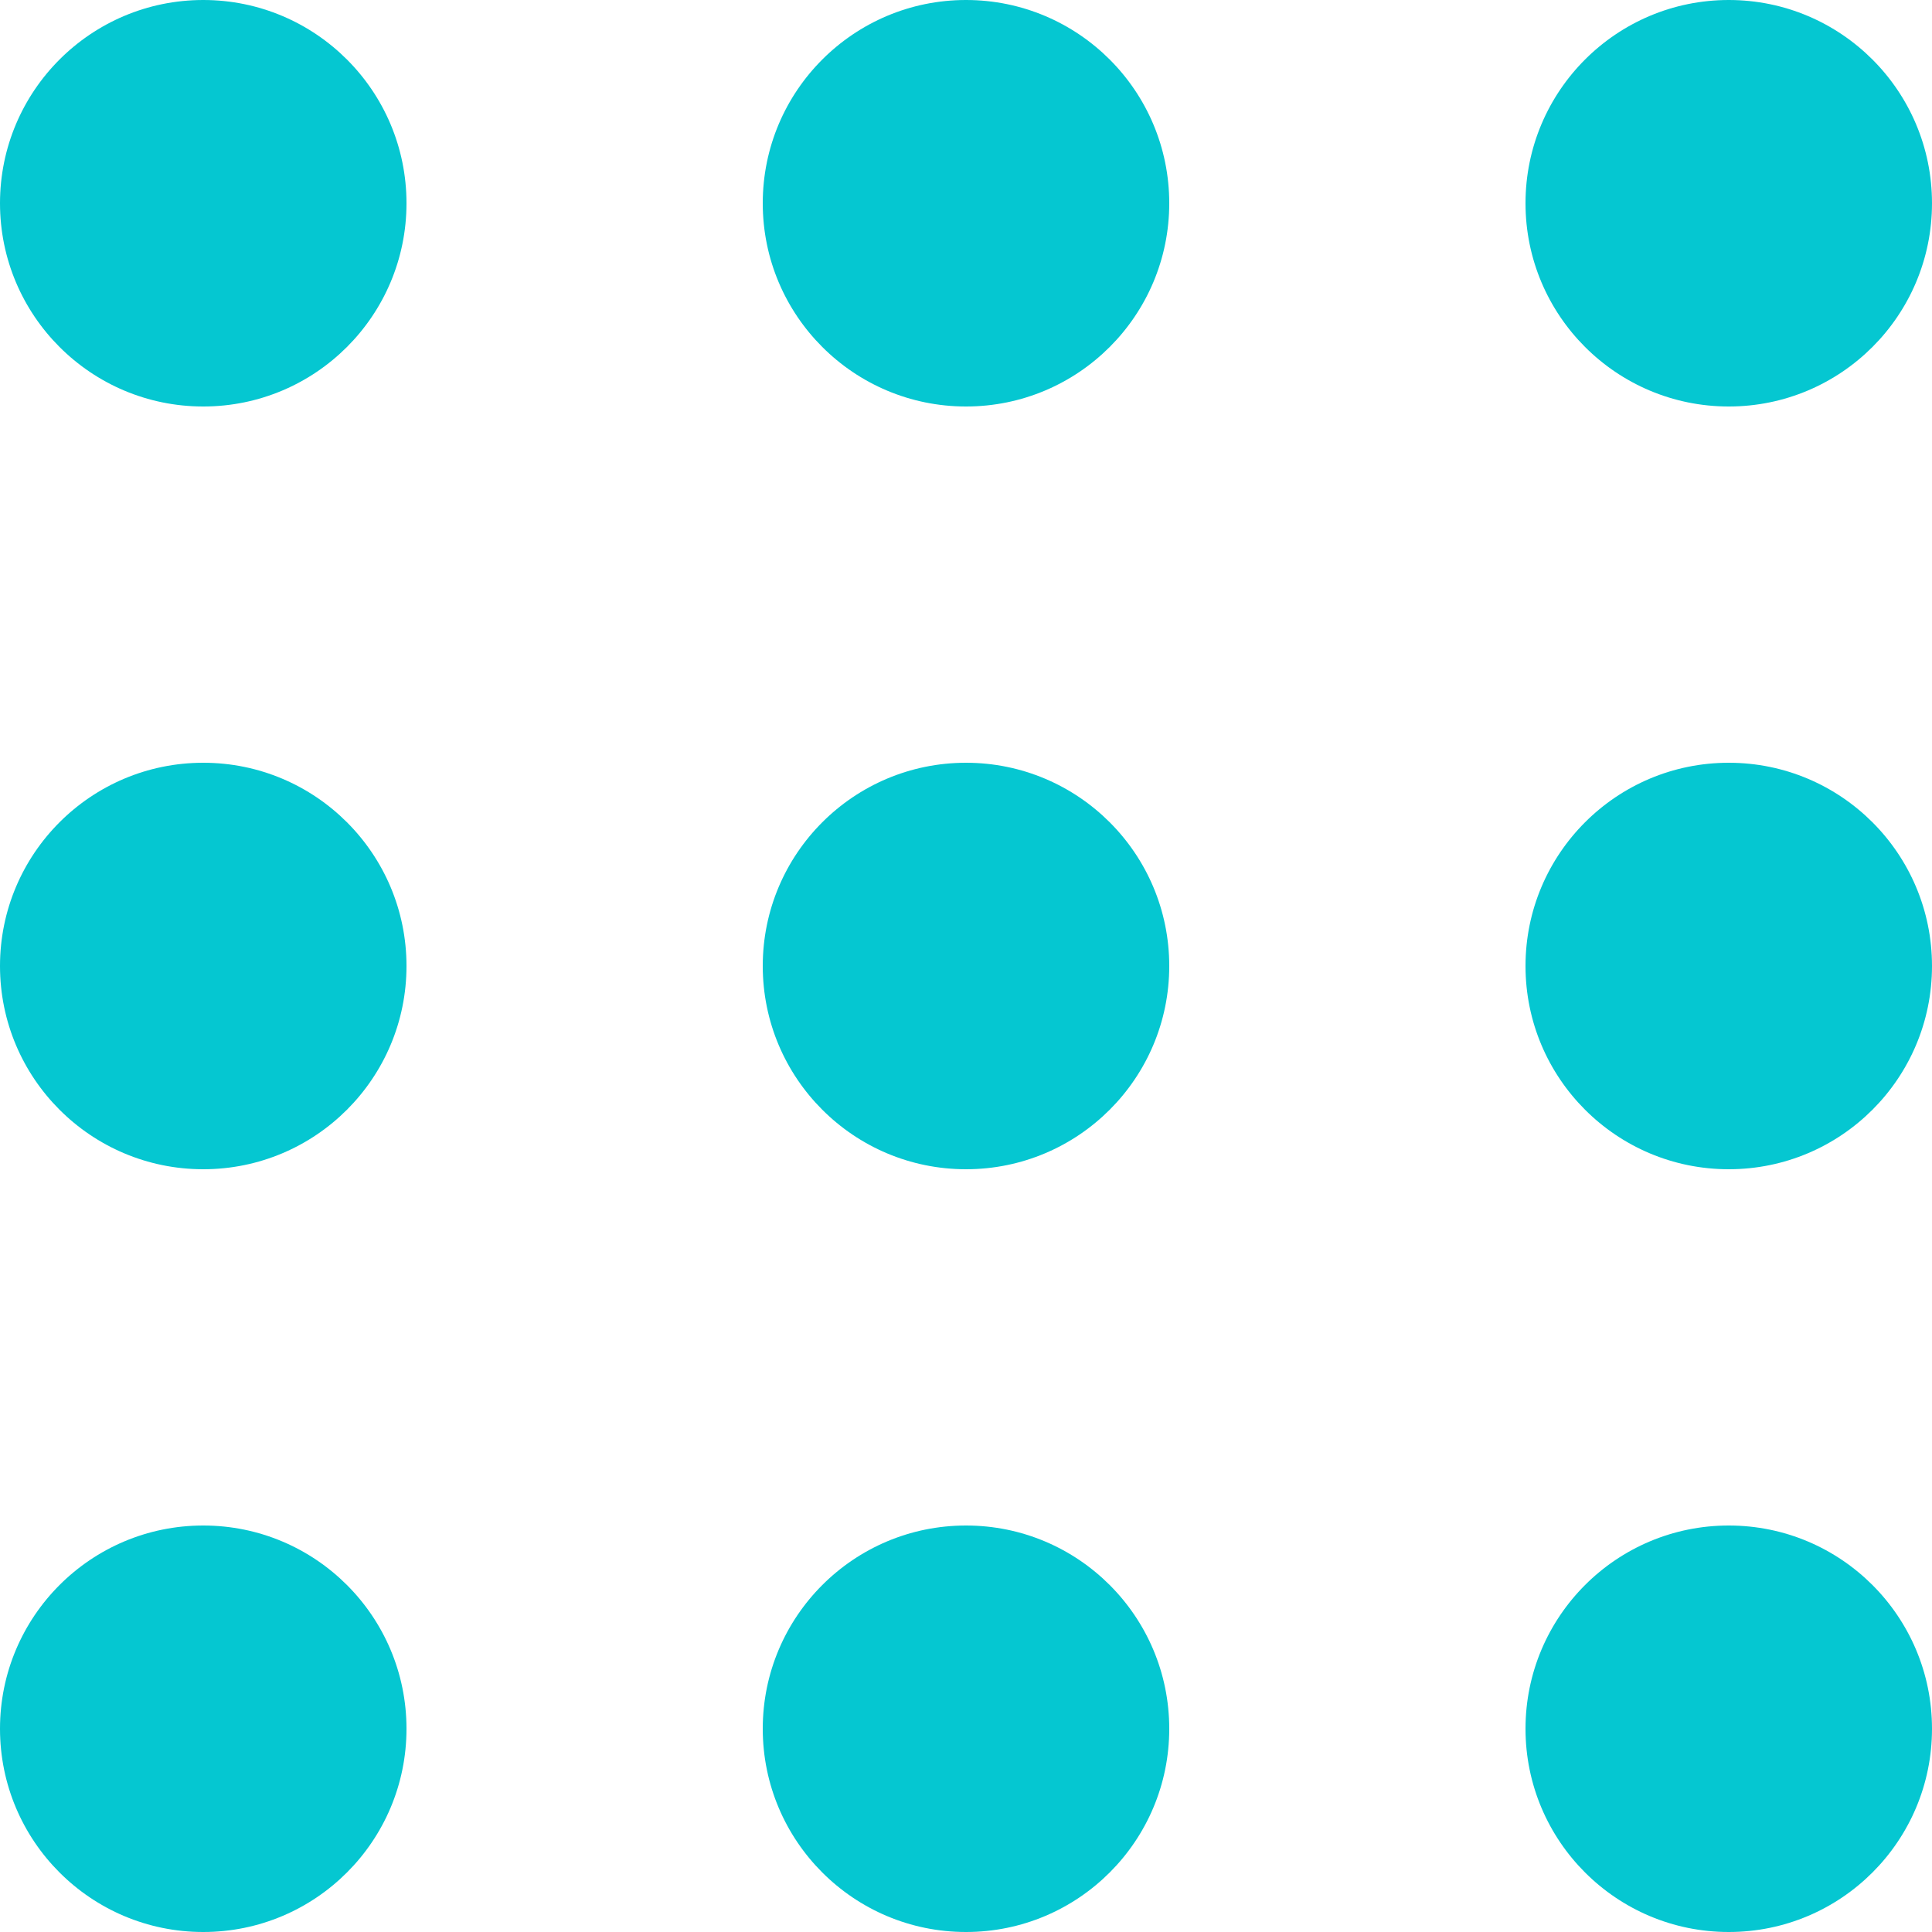 <?xml version="1.0" encoding="utf-8"?>
<!-- Generator: Adobe Illustrator 23.0.1, SVG Export Plug-In . SVG Version: 6.00 Build 0)  -->
<svg version="1.1" id="Layer_1" xmlns="http://www.w3.org/2000/svg" xmlns:xlink="http://www.w3.org/1999/xlink" x="0px" y="0px"
	 viewBox="0 0 50 50" style="enable-background:new 0 0 50 50;" xml:space="preserve">
<style type="text/css">
	.st0{fill:#05C7D1;}
</style>
<circle class="st0" cx="5.26" cy="5.26" r="5.26"/>
<circle class="st0" cx="44.74" cy="5.26" r="5.26"/>
<circle class="st0" cx="25" cy="5.26" r="5.26"/>
<circle class="st0" cx="25" cy="25" r="5.26"/>
<circle class="st0" cx="25" cy="44.74" r="5.26"/>
<circle class="st0" cx="44.74" cy="25" r="5.26"/>
<circle class="st0" cx="5.26" cy="25" r="5.26"/>
<circle class="st0" cx="5.26" cy="44.74" r="5.26"/>
<circle class="st0" cx="44.74" cy="44.74" r="5.26"/>
</svg>
